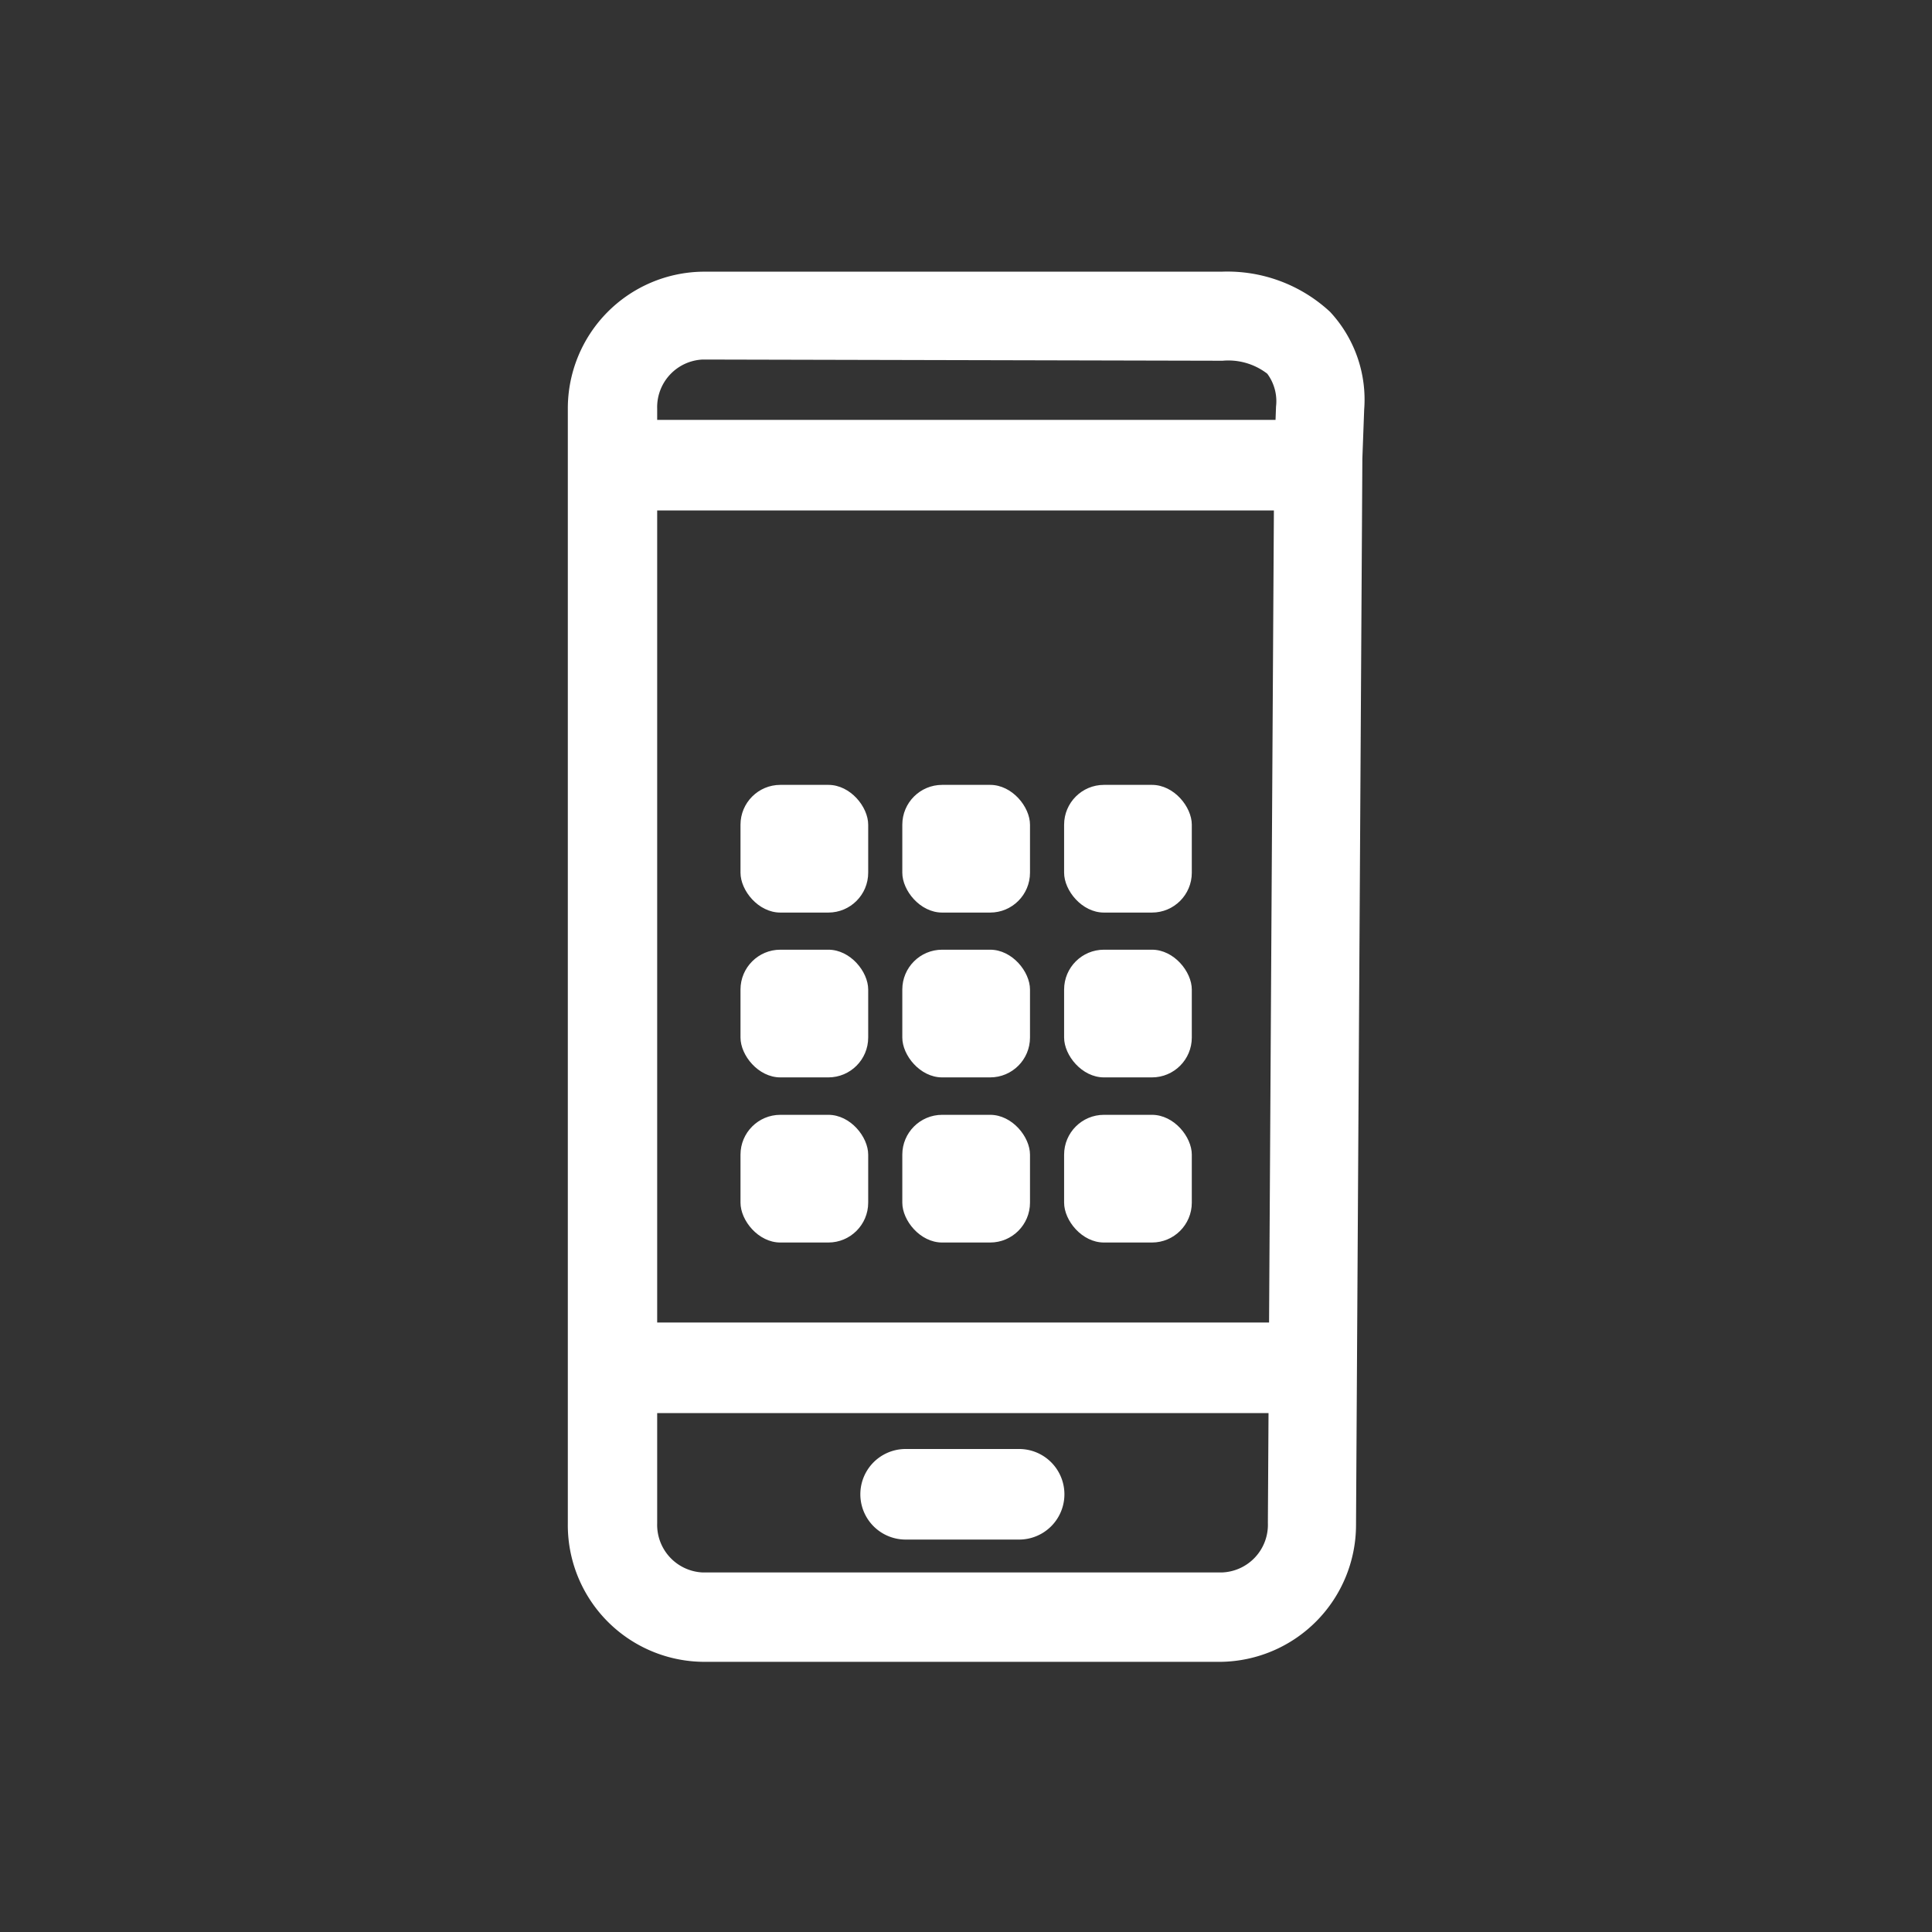 <svg xmlns:xlink="http://www.w3.org/1999/xlink" xmlns="http://www.w3.org/2000/svg" viewBox="0 0 64 64" width="64"  height="64" >
  <rect x="0" y="0" width="64" height="64" fill="#333333" stroke="none"/>
  <defs>
    <style>.cls-1{fill:#fff;}</style>
  </defs>
  <g id="Layer_1" data-name="Layer 1">
    <path class="cls-1" d="M40.46,55.05H23.28a4.53,4.53,0,0,1-4.47-4.59V13.54A4.53,4.53,0,0,1,23.28,9H40.46a5,5,0,0,1,3.6,1.33,4.27,4.27,0,0,1,1.13,3.24l-.06,1.62-.21,35.33A4.54,4.54,0,0,1,40.46,55.05ZM23.28,11.91a1.58,1.58,0,0,0-1.51,1.63V50.46a1.58,1.58,0,0,0,1.51,1.63H40.46A1.58,1.58,0,0,0,42,50.45l.21-35.34v0l.06-1.64a1.53,1.53,0,0,0-.29-1.09,2.11,2.11,0,0,0-1.48-.43Z"/>
    <path class="cls-1" d="M33.75,51H30a1.49,1.49,0,0,1,0-3h3.76a1.49,1.49,0,0,1,0,3Z"/>
    <path class="cls-1" d="M42.77,46.81h-22a1.48,1.48,0,1,1,0-3h22a1.48,1.48,0,1,1,0,3Z"/>
    <path class="cls-1" d="M43.16,16.91h-22a1.48,1.48,0,0,1,0-3h22a1.48,1.48,0,1,1,0,3Z"/>
    <rect class="cls-1" x="24.53" y="26" width="4.23" height="4.23" rx="1.32"/>
    <rect class="cls-1" x="29.89" y="26" width="4.23" height="4.23" rx="1.32"/>
    <rect class="cls-1" x="35.25" y="26" width="4.23" height="4.23" rx="1.32"/>
    <rect class="cls-1" x="24.53" y="31.46" width="4.23" height="4.23" rx="1.32"/>
    <rect class="cls-1" x="29.89" y="31.46" width="4.23" height="4.23" rx="1.32"/>
    <rect class="cls-1" x="35.25" y="31.46" width="4.23" height="4.23" rx="1.32"/>
    <rect class="cls-1" x="24.53" y="36.93" width="4.23" height="4.23" rx="1.32"/>
    <rect class="cls-1" x="29.89" y="36.93" width="4.23" height="4.23" rx="1.32"/>
    <rect class="cls-1" x="35.25" y="36.93" width="4.23" height="4.23" rx="1.32"/>
  </g>
</svg>